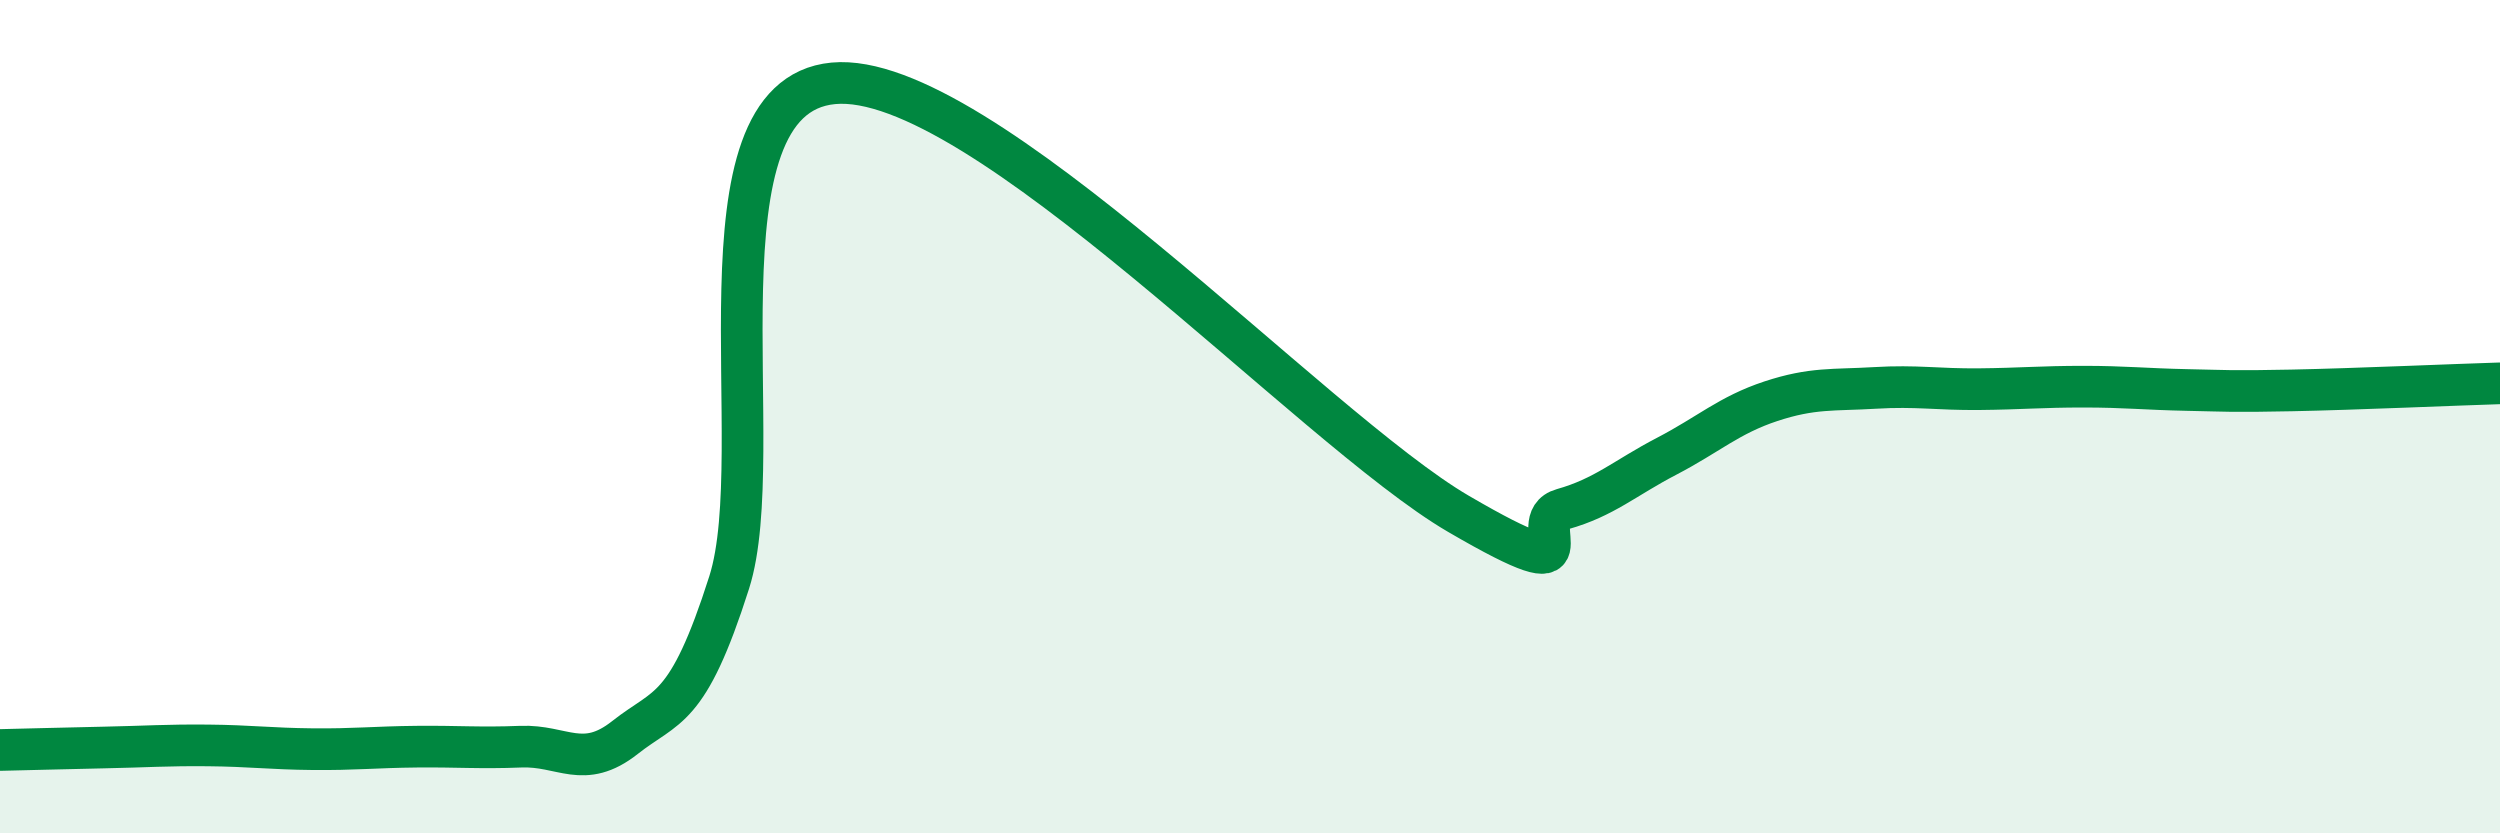 
    <svg width="60" height="20" viewBox="0 0 60 20" xmlns="http://www.w3.org/2000/svg">
      <path
        d="M 0,18 C 0.5,17.99 1.5,17.96 2.5,17.94 C 3.5,17.92 4,17.88 5,17.89 C 6,17.9 6.5,17.97 7.5,17.98 C 8.5,17.99 9,17.93 10,17.92 C 11,17.91 11.5,17.96 12.5,17.92 C 13.5,17.88 14,18.49 15,17.7 C 16,16.91 16.5,17.12 17.5,13.98 C 18.5,10.84 16.5,2.33 20,2 C 23.5,1.67 31.5,10.29 35,12.33 C 38.5,14.37 36.5,12.5 37.5,12.22 C 38.5,11.94 39,11.47 40,10.95 C 41,10.43 41.5,9.96 42.5,9.63 C 43.5,9.3 44,9.37 45,9.31 C 46,9.25 46.5,9.35 47.5,9.34 C 48.5,9.33 49,9.28 50,9.28 C 51,9.28 51.5,9.34 52.5,9.36 C 53.5,9.38 53.5,9.4 55,9.37 C 56.5,9.34 59,9.23 60,9.2L60 20L0 20Z"
        fill="#008740"
        opacity="0.1"
        stroke-linecap="round"
        stroke-linejoin="round"
      />
      <path
        d="M 0,18 C 0.5,17.99 1.5,17.96 2.5,17.94 C 3.5,17.92 4,17.88 5,17.89 C 6,17.9 6.5,17.97 7.5,17.98 C 8.5,17.99 9,17.93 10,17.92 C 11,17.91 11.5,17.96 12.5,17.92 C 13.5,17.88 14,18.49 15,17.7 C 16,16.91 16.5,17.12 17.5,13.98 C 18.5,10.84 16.5,2.33 20,2 C 23.5,1.67 31.5,10.29 35,12.33 C 38.5,14.37 36.5,12.5 37.5,12.22 C 38.5,11.94 39,11.47 40,10.95 C 41,10.43 41.5,9.96 42.5,9.63 C 43.5,9.3 44,9.37 45,9.31 C 46,9.25 46.5,9.35 47.5,9.34 C 48.5,9.33 49,9.28 50,9.28 C 51,9.28 51.5,9.34 52.5,9.36 C 53.5,9.38 53.5,9.4 55,9.37 C 56.5,9.34 59,9.23 60,9.2"
        stroke="#008740"
        stroke-width="1"
        fill="none"
        stroke-linecap="round"
        stroke-linejoin="round"
      />
    </svg>
  